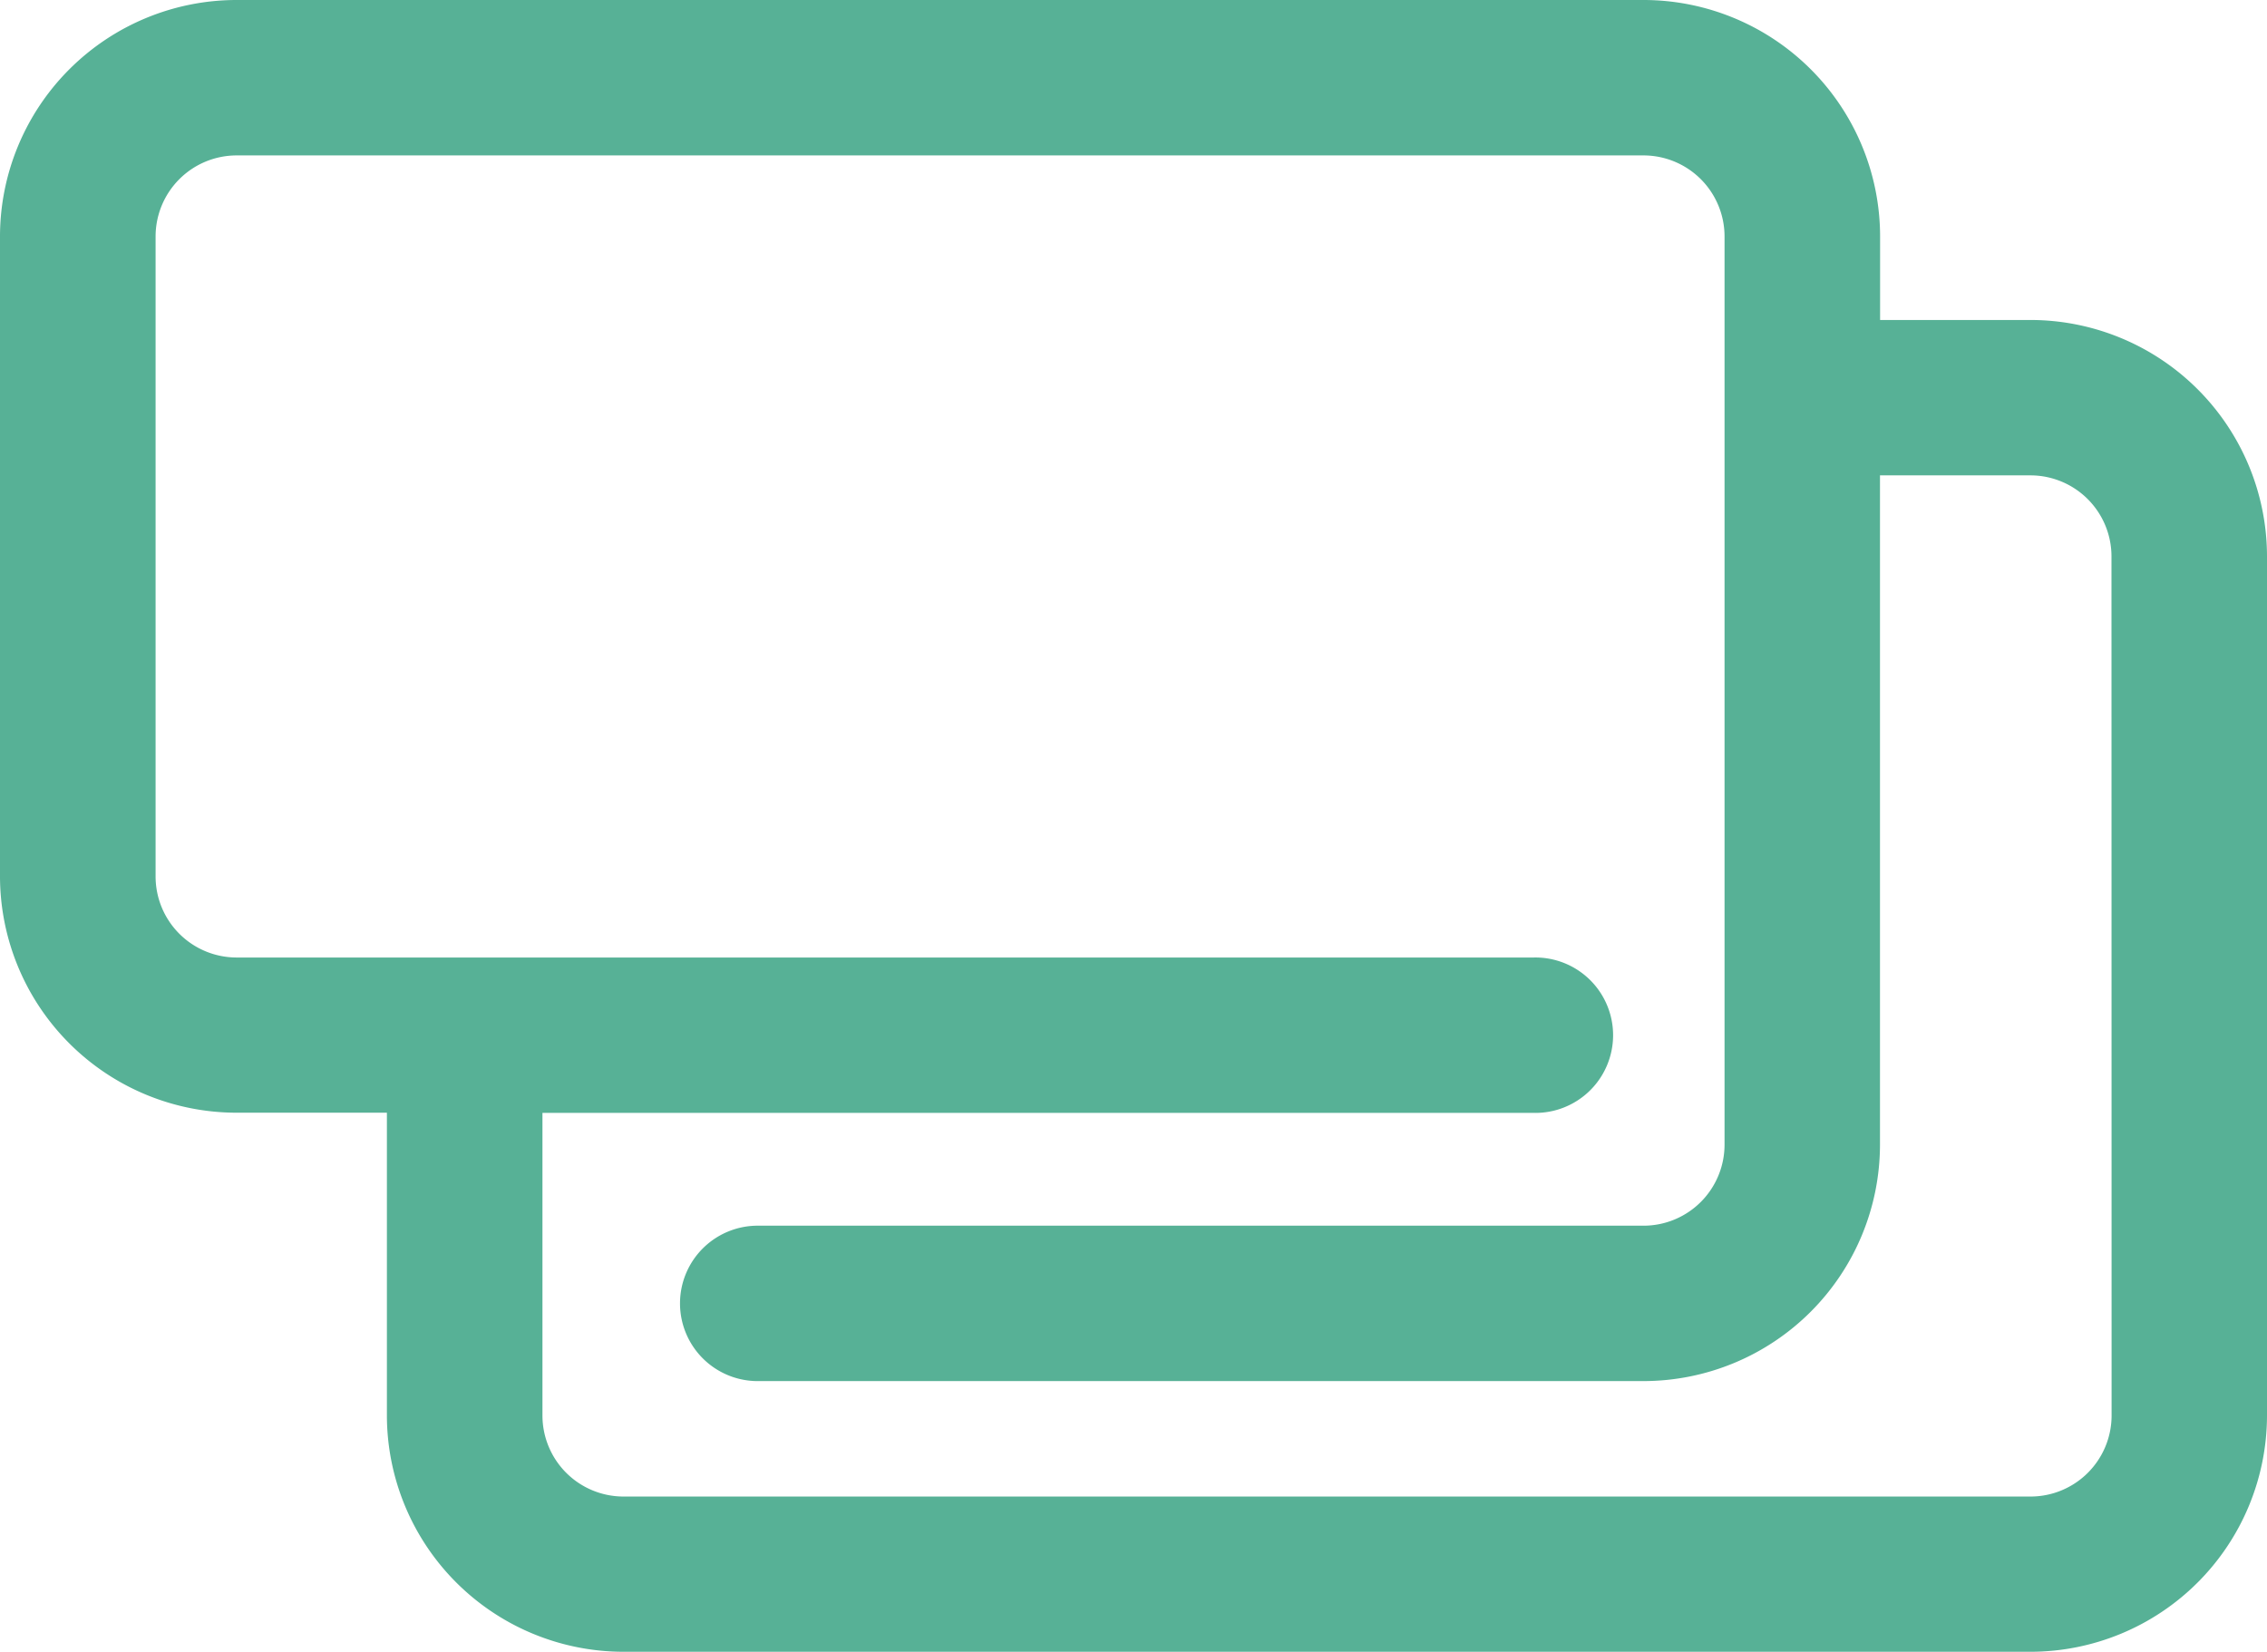 <svg xmlns="http://www.w3.org/2000/svg" width="60" height="43.722" viewBox="0 0 60 43.722">
  <g id="icon16" transform="translate(-673.866 -3434)">
    <path id="パス_180" data-name="パス 180" d="M168.743,200.792H164.76v-2.213a6.264,6.264,0,0,0-6.257-6.257H121.257A6.264,6.264,0,0,0,115,198.579v16.939a6.264,6.264,0,0,0,6.257,6.257h3.983v8.012a6.264,6.264,0,0,0,6.257,6.257h37.246A6.264,6.264,0,0,0,175,229.787V207.049A6.264,6.264,0,0,0,168.743,200.792Zm2.144,29a2.146,2.146,0,0,1-2.144,2.143H131.5a2.146,2.146,0,0,1-2.143-2.143v-8.012h26.234a2.057,2.057,0,1,0,0-4.113h-34.33a2.146,2.146,0,0,1-2.143-2.143V198.579a2.146,2.146,0,0,1,2.143-2.143H158.5a2.146,2.146,0,0,1,2.143,2.143v24.044a2.146,2.146,0,0,1-2.143,2.143h-23.4a2.057,2.057,0,1,0,0,4.113h23.4a6.264,6.264,0,0,0,6.257-6.257V204.905h3.983a2.146,2.146,0,0,1,2.144,2.143Z" transform="translate(558.866 3241.678)" fill="#57b196"/>
  </g>
</svg>
